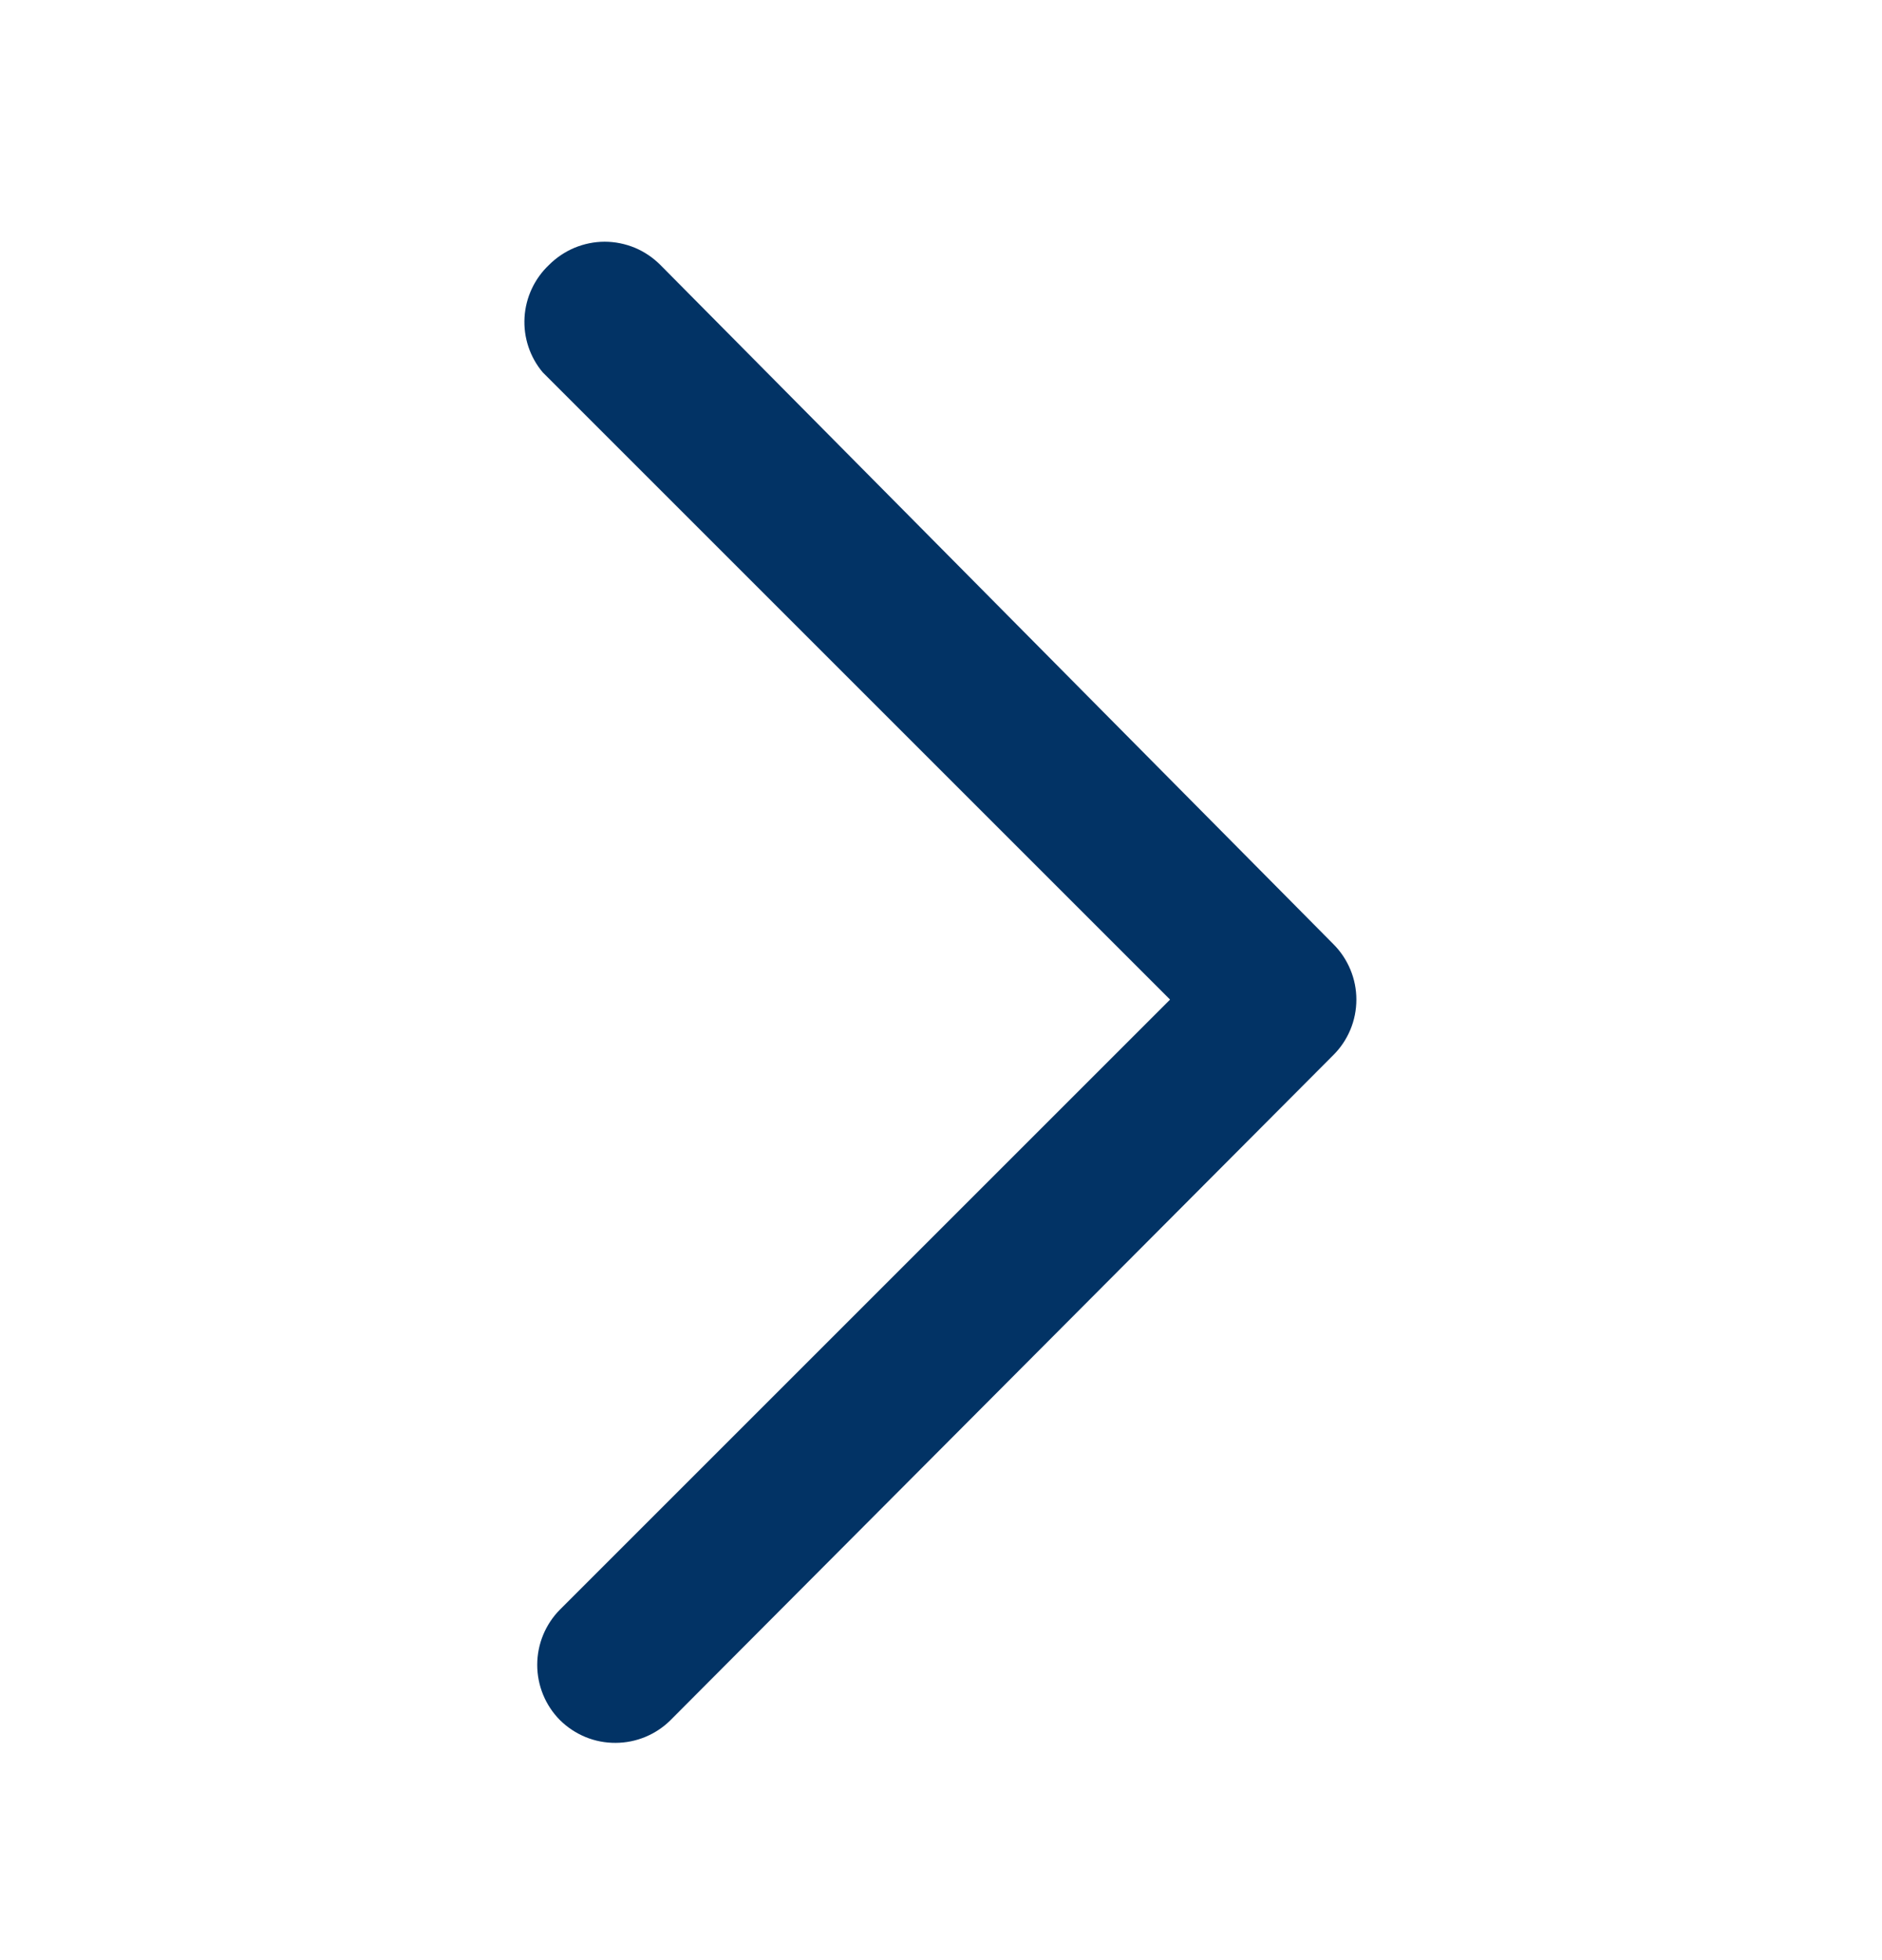 <svg xmlns="http://www.w3.org/2000/svg" width="24" height="25" viewBox="0 0 24 25" fill="none">
<path d="M7.851 22.229C7.72 22.23 7.589 22.205 7.467 22.155C7.346 22.105 7.235 22.032 7.141 21.939C6.955 21.752 6.851 21.498 6.851 21.234C6.851 20.97 6.955 20.717 7.141 20.529L14.921 12.749L6.921 4.749C6.757 4.554 6.674 4.303 6.689 4.048C6.704 3.794 6.816 3.554 7.001 3.379C7.094 3.286 7.205 3.211 7.327 3.16C7.449 3.11 7.579 3.083 7.711 3.083C7.843 3.083 7.974 3.11 8.096 3.16C8.218 3.211 8.328 3.286 8.421 3.379L17.001 12.039C17.095 12.132 17.169 12.243 17.22 12.365C17.271 12.487 17.297 12.617 17.297 12.749C17.297 12.881 17.271 13.012 17.22 13.134C17.169 13.256 17.095 13.366 17.001 13.459L8.551 21.939C8.365 22.124 8.114 22.228 7.851 22.229Z" fill="#023365"/>
</svg>